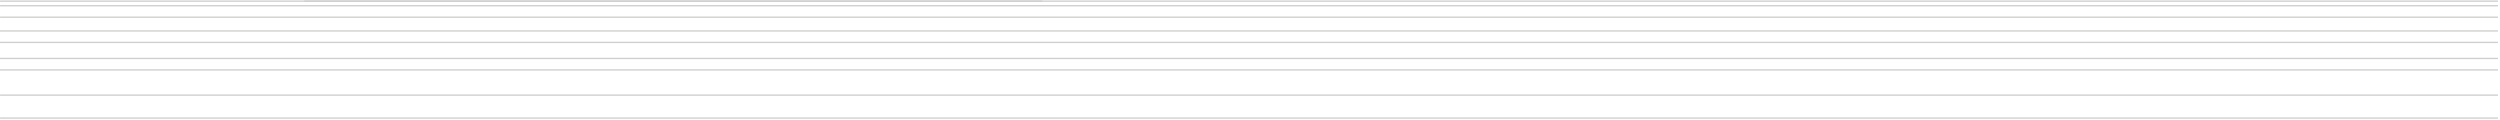 <svg width="1207" height="58" viewBox="0 0 1207 58" fill="none" xmlns="http://www.w3.org/2000/svg">
<path d="M146.884 0.555H503.225" stroke="#CFCFCE" stroke-width="0.655"/>
<path d="M0.024 0.555H1206.02M1206.02 56.994H0.024" stroke="#CFCFCE" stroke-width="0.655"/>
<path d="M0.024 45.928L256.269 45.928L1206.02 45.928" stroke="#CFCFCE" stroke-width="0.655"/>
<path d="M5.2528e-05 28.221L1206.02 28.221M1206.02 33.754H0" stroke="#CFCFCE" stroke-width="0.655"/>
<path d="M0 14.941L1206.02 14.941M1206.02 20.475H0" stroke="#CFCFCE" stroke-width="0.655"/>
<path d="M0.024 2.768H1206.02M1206.02 8.301H0.024" stroke="#CFCFCE" stroke-width="0.655"/>
</svg>
